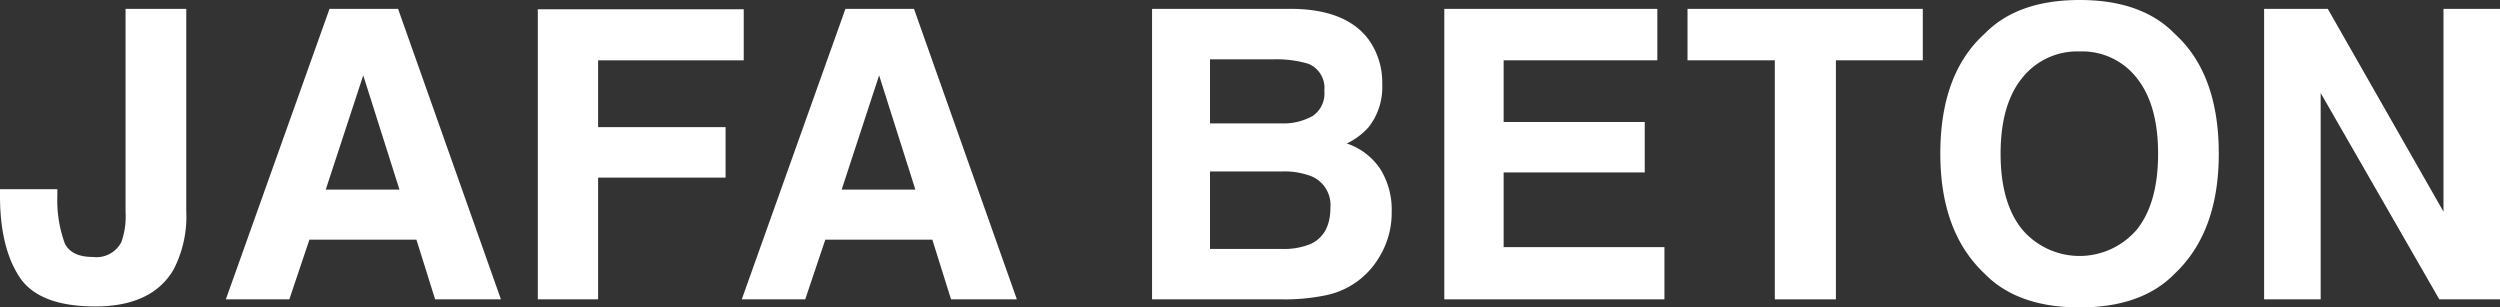<svg xmlns="http://www.w3.org/2000/svg" xmlns:xlink="http://www.w3.org/1999/xlink" width="278.745" height="34.277" viewBox="0 0 278.745 34.277">
  <rect x="0" y="0" width="278.745" height="34.277" fill="#333333" stroke="none"/>
  <defs>
    <clipPath id="clip-path">
      <rect id="Rectangle_478" data-name="Rectangle 478" width="278.745" height="34.277" transform="translate(0 0)" fill="none"/>
    </clipPath>
  </defs>
  <g id="Group_8" data-name="Group 8" transform="translate(0 0)">
    <g id="Group_7" data-name="Group 7" clip-path="url(#clip-path)">
      <path id="Path_10" data-name="Path 10" d="M14,23.642V.989h6.768V23.533a12.833,12.833,0,0,1-1.429,6.547q-2.417,4.088-8.723,4.087T2.154,30.861Q0,27.554,0,21.841v-.748H6.394v.748a14.082,14.082,0,0,0,.825,5.284q.735,1.527,3.153,1.527a3.122,3.122,0,0,0,3.164-1.67A8.606,8.606,0,0,0,14,23.642" fill="#fff"/>
      <path id="Path_11" data-name="Path 11" d="M46.429,26.719H34.5l-2.241,6.658H25.181L36.739.99h7.646l11.47,32.387H48.516Zm-1.89-5.58L40.5,8.4,36.321,21.139Z" fill="#fff"/>
      <path id="Path_12" data-name="Path 12" d="M82.925,6.725H66.687v7.448H80.9V19.8H66.687V33.377H59.964V1.034H82.925Z" fill="#fff"/>
      <path id="Path_13" data-name="Path 13" d="M103.953,26.719H92.021L89.78,33.377H82.705L94.263.99h7.646l11.47,32.387H106.04Zm-1.89-5.58L98.02,8.4,93.845,21.139Z" fill="#fff"/>
      <path id="Path_14" data-name="Path 14" d="M143.13,33.377H128.452V.989h15.732q5.955.088,8.438,3.45a8.209,8.209,0,0,1,1.494,4.944,7.226,7.226,0,0,1-1.494,4.767A7.69,7.69,0,0,1,150.161,16a7.233,7.233,0,0,1,3.747,2.857,8.564,8.564,0,0,1,1.263,4.746,9.441,9.441,0,0,1-1.45,5.164,8.97,8.97,0,0,1-5.988,4.174,22.687,22.687,0,0,1-4.6.44m3.208-20.435a3.028,3.028,0,0,0,1.318-2.835A2.9,2.9,0,0,0,145.9,7.119a12.461,12.461,0,0,0-3.867-.505h-7.119v7.142h7.954a6.621,6.621,0,0,0,3.472-.814m-3.362,6.175h-8.064v8.635h7.954a7.8,7.8,0,0,0,3.318-.572q2.154-1.055,2.153-4.042a3.472,3.472,0,0,0-2.087-3.472,8.362,8.362,0,0,0-3.274-.549" fill="#fff"/>
      <path id="Path_15" data-name="Path 15" d="M183.384,19.226H167.652v8.328h17.929v5.822H161.038V.989H184.79V6.724H167.652V13.6h15.732Z" fill="#fff"/>
      <path id="Path_16" data-name="Path 16" d="M214.388.989V6.724H204.7V33.377h-6.812V6.724h-9.733V.989Z" fill="#fff"/>
      <path id="Path_17" data-name="Path 17" d="M231.878,34.277q-6.944,0-10.614-3.779-4.92-4.635-4.922-13.36,0-8.9,4.922-13.359Q224.933,0,231.878,0T242.49,3.779q4.9,4.463,4.9,13.359,0,8.725-4.9,13.36-3.669,3.78-10.612,3.779m6.393-8.7q2.352-2.965,2.353-8.438,0-5.447-2.364-8.425a7.713,7.713,0,0,0-6.382-2.978A7.824,7.824,0,0,0,225.462,8.7q-2.4,2.969-2.4,8.437t2.4,8.438a8.4,8.4,0,0,0,12.809,0" fill="#fff"/>
      <path id="Path_18" data-name="Path 18" d="M278.745,33.377h-6.768L258.75,10.371V33.377h-6.306V.989h7.1l12.9,22.611V.989h6.306Z" fill="#fff"/>
    </g>
  </g>
</svg>
